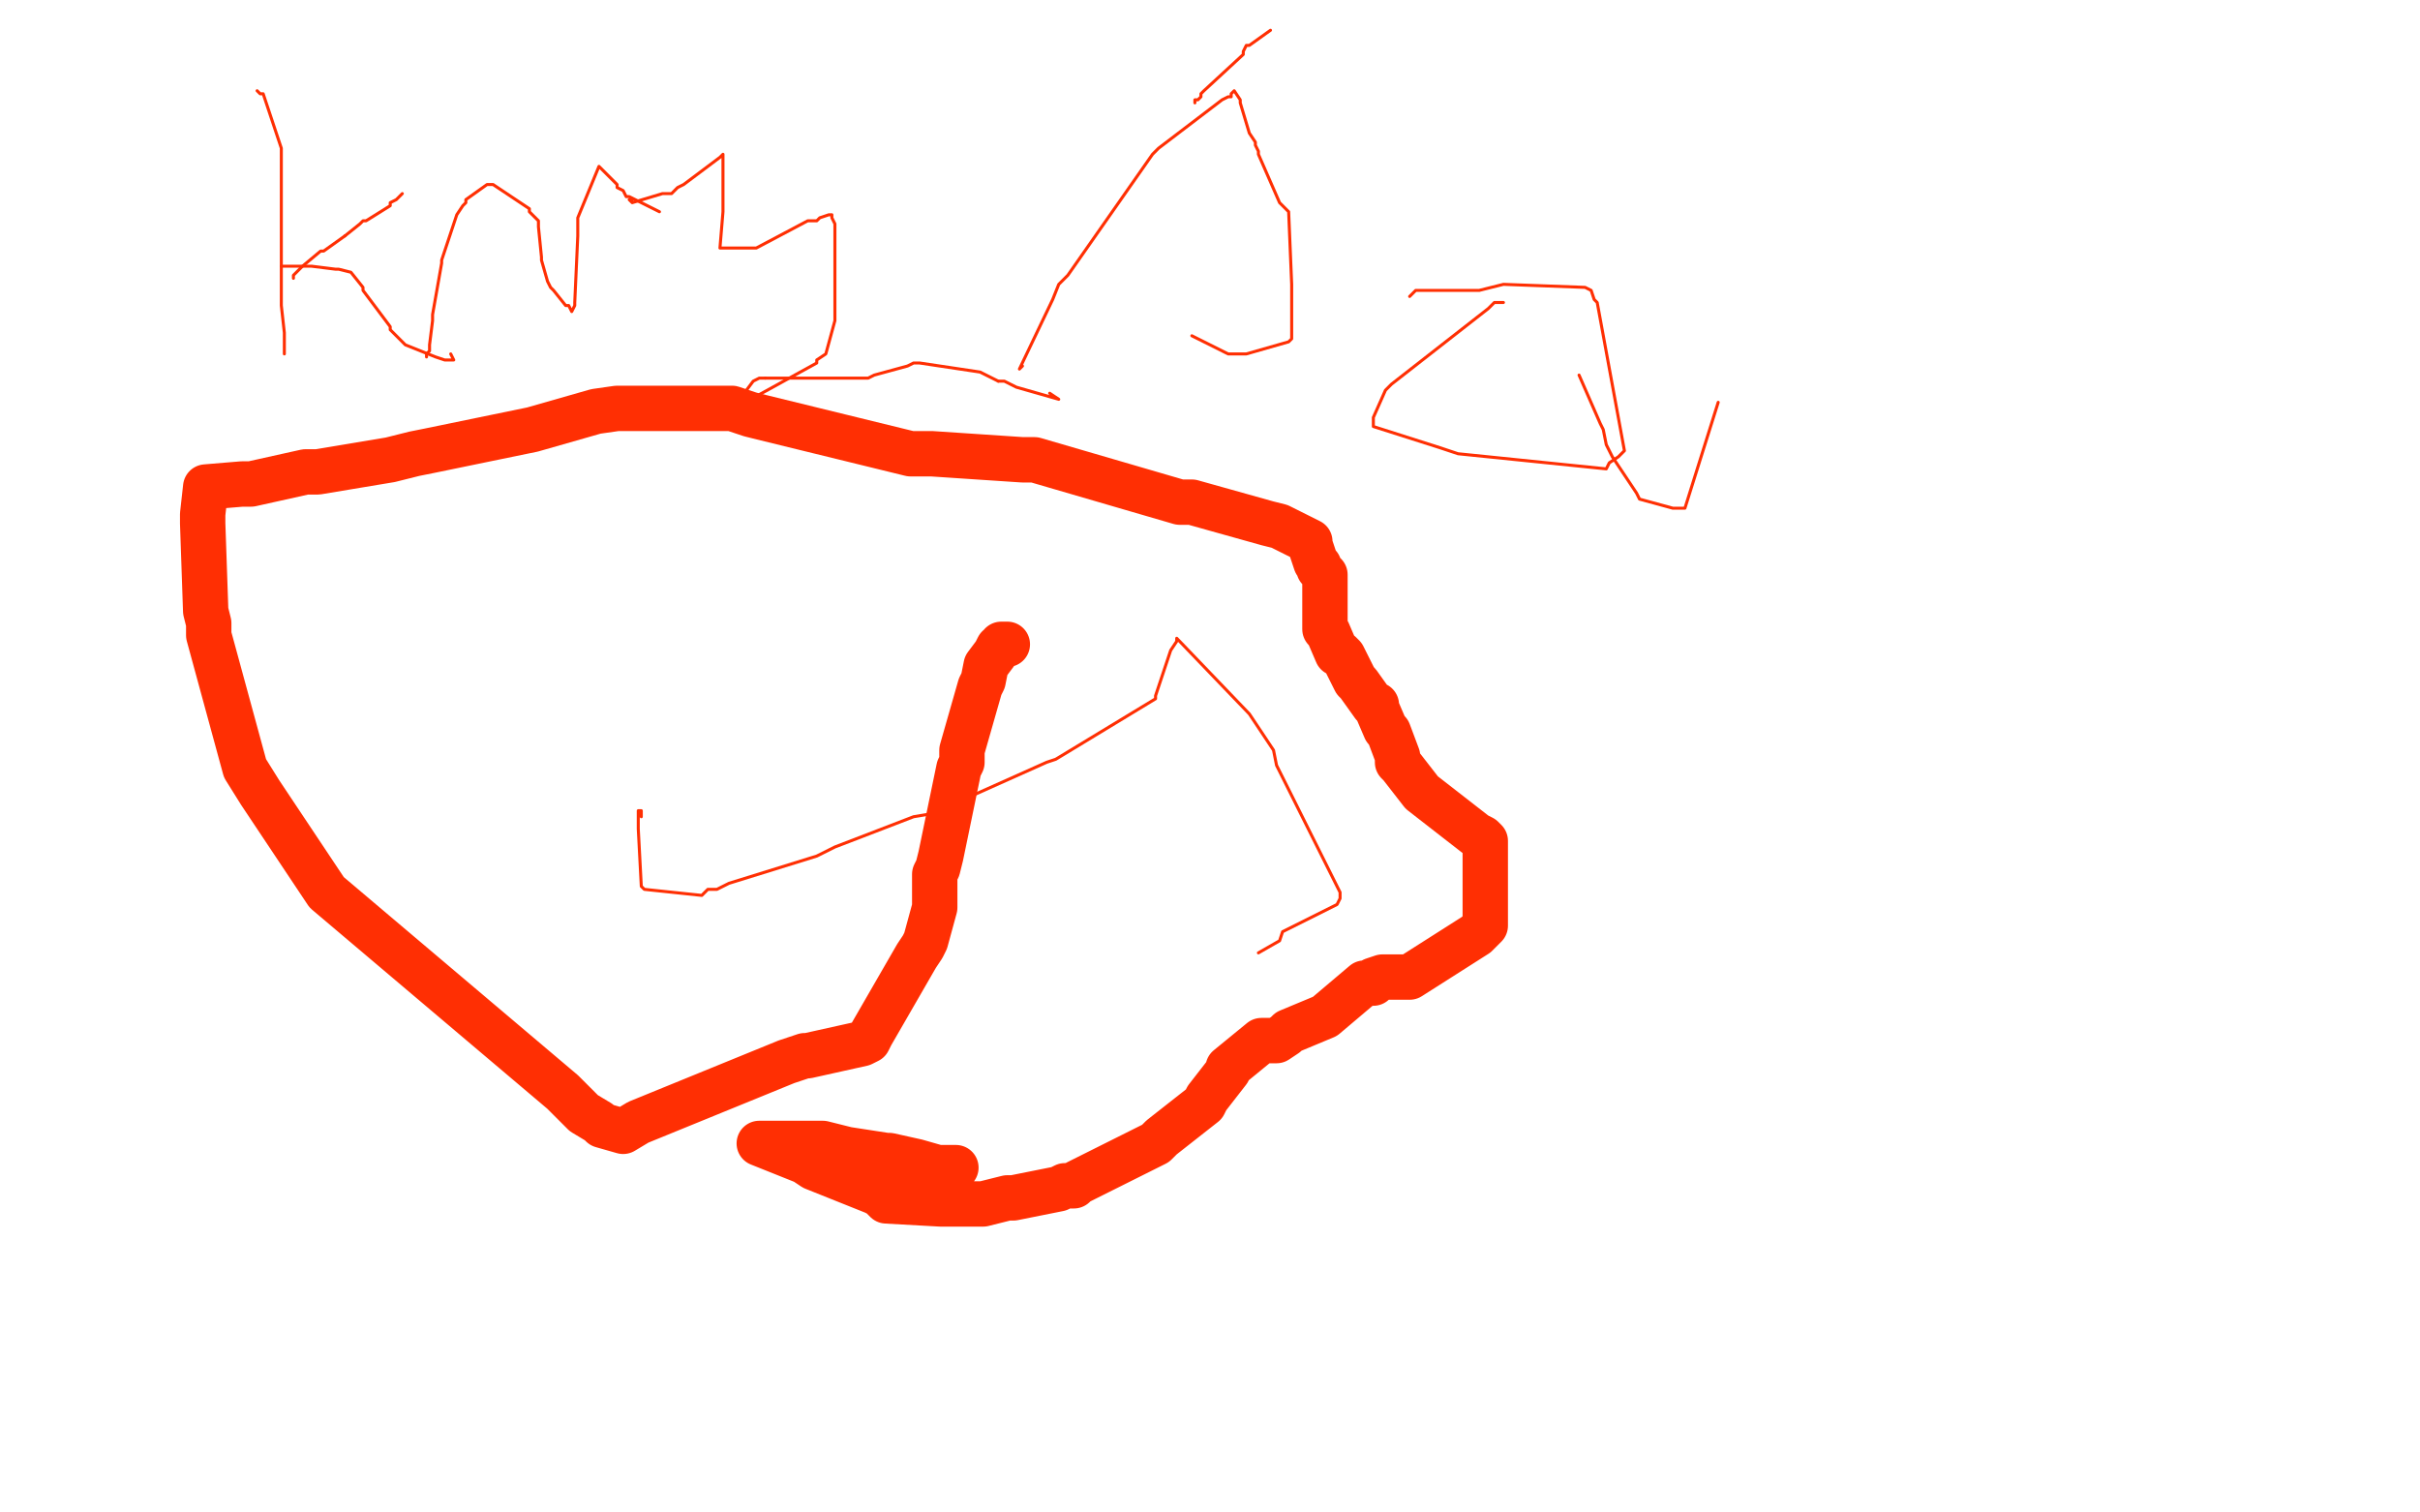 <?xml version="1.0" standalone="no"?>
<!DOCTYPE svg PUBLIC "-//W3C//DTD SVG 1.1//EN"
"http://www.w3.org/Graphics/SVG/1.1/DTD/svg11.dtd">

<svg width="800" height="500" version="1.1" xmlns="http://www.w3.org/2000/svg" xmlns:xlink="http://www.w3.org/1999/xlink" style="stroke-antialiasing: false"><desc>This SVG has been created on https://colorillo.com/</desc><rect x='0' y='0' width='800' height='500' style='fill: rgb(255,255,255); stroke-width:0' /><polyline points="333,213 331,213 331,213 331,214 331,214 330,214 330,214 329,216 329,216 326,220 326,220 325,225 325,225 324,227 324,227 318,248 318,250 318,252 317,254 311,283 310,287 309,289 309,299 309,300 306,311 305,313 303,316 288,342 287,344 285,345 267,349 266,349 263,350 260,351 211,371 206,374 199,372 198,371 193,368 186,361 108,295 106,292 86,262 81,254 69,210 69,206 68,202 67,173 67,170 68,161 80,160 82,160 83,160 101,156 105,156 129,152 133,151 137,150 142,149 176,142 197,136 204,135 242,135 248,137 252,138 301,150 306,150 308,150 338,152 342,152 390,166 394,166 419,173 423,174 433,179 433,180 435,186 436,187 436,188 438,190 438,205 438,208 439,209 442,216 443,216 444,217 448,225 449,226 454,233 455,233 455,234 458,241 459,242 462,250 462,252 463,253 470,262 488,276 490,277 491,278 491,306 488,309 466,323 457,323 454,324 454,325 451,325 438,336 426,341 425,342 422,344 420,344 418,344 417,344 406,353 406,354 399,363 398,365 384,376 382,378 356,391 355,392 353,392 352,392 350,393 335,396 333,396 325,398 317,398 316,398 314,398 313,398 311,398 293,397 291,395 289,394 269,386 266,384 251,378 252,378 254,378 255,378 258,378 269,378 270,378 272,378 280,380 293,382 294,382 303,384 310,386 311,386 312,386 316,386" style="fill: none; stroke: #ff2f03; stroke-width: 15; stroke-linejoin: round; stroke-linecap: round; stroke-antialiasing: false; stroke-antialias: 0; opacity: 1.0"/>
<polyline points="212,270 212,268 212,268 211,268 211,271 211,274 212,293 213,294 232,296 234,294 237,294 241,292 270,283 272,282 276,280 302,270 308,269 346,252 349,251 382,231 382,230 387,215 389,212 389,211 413,236 417,242 421,248 422,253 443,295 443,296 443,297 442,299 424,308 423,311 416,315" style="fill: none; stroke: #ff2f03; stroke-width: 1; stroke-linejoin: round; stroke-linecap: round; stroke-antialiasing: false; stroke-antialias: 0; opacity: 1.0"/>
<polyline points="85,30 86,31 86,31 87,31 87,31 93,49 93,49 93,55 93,55 93,76 93,77 93,80 93,90 93,92 93,100 93,101 94,110 94,112 94,117" style="fill: none; stroke: #ff2f03; stroke-width: 1; stroke-linejoin: round; stroke-linecap: round; stroke-antialiasing: false; stroke-antialias: 0; opacity: 1.0"/>
<polyline points="93,88 94,88 94,88 95,88 95,88 96,88 96,88 103,88 103,88 111,89 111,89 112,89 112,89 116,90 120,95 120,96 129,108 129,109 134,114 144,118 147,119 150,119 149,117" style="fill: none; stroke: #ff2f03; stroke-width: 1; stroke-linejoin: round; stroke-linecap: round; stroke-antialiasing: false; stroke-antialias: 0; opacity: 1.0"/>
<polyline points="114,78 119,74 120,73 121,73 129,68 129,67 131,66 133,64" style="fill: none; stroke: #ff2f03; stroke-width: 1; stroke-linejoin: round; stroke-linecap: round; stroke-antialiasing: false; stroke-antialias: 0; opacity: 1.0"/>
<polyline points="97,92 97,91 97,91 100,88 100,88 106,83 106,83 107,83 107,83 114,78 114,78" style="fill: none; stroke: #ff2f03; stroke-width: 1; stroke-linejoin: round; stroke-linecap: round; stroke-antialiasing: false; stroke-antialias: 0; opacity: 1.0"/>
<polyline points="141,118 141,117 141,117 142,116 142,116 142,114 142,114 143,106 143,106 143,104 143,104 146,87 146,87 146,86 146,86 151,71 151,71 153,68 153,68 154,67 154,67 154,66 161,61 163,61 175,69 175,70 178,73 178,74 178,75 179,85 179,86 181,93 182,95 183,96 187,101 188,101 189,103 190,101 190,100 191,78 191,75 191,72 198,55 204,61 204,62 206,63 207,65 208,65 218,70" style="fill: none; stroke: #ff2f03; stroke-width: 1; stroke-linejoin: round; stroke-linecap: round; stroke-antialiasing: false; stroke-antialias: 0; opacity: 1.0"/>
<polyline points="209,66 208,66 208,66 209,67 209,67 219,64 219,64 222,64 222,64 224,62 224,62 226,61 238,52 239,51 239,63 239,66 239,70 238,82 247,82 249,82 250,82 267,73 268,73 270,73 271,72 274,71 275,71 275,72 276,74 276,95 276,99 276,102 276,106 273,117 270,119 270,120 250,131 249,131 248,132 246,132 246,131 246,130 249,126 251,125 253,125" style="fill: none; stroke: #ff2f03; stroke-width: 1; stroke-linejoin: round; stroke-linecap: round; stroke-antialiasing: false; stroke-antialias: 0; opacity: 1.0"/>
<polyline points="330,126 332,126 336,128 350,132 347,130" style="fill: none; stroke: #ff2f03; stroke-width: 1; stroke-linejoin: round; stroke-linecap: round; stroke-antialiasing: false; stroke-antialias: 0; opacity: 1.0"/>
<polyline points="253,125 256,125 287,125 289,124 300,121 302,120 304,120 324,123 330,126" style="fill: none; stroke: #ff2f03; stroke-width: 1; stroke-linejoin: round; stroke-linecap: round; stroke-antialiasing: false; stroke-antialias: 0; opacity: 1.0"/>
<polyline points="338,121 337,122 337,122 348,99 348,99 350,94 350,94 353,91 353,91 381,51 381,51 383,49 383,49 404,33 404,33 406,32 406,32 407,32 407,31 408,30 410,33 410,34 413,44 415,47 415,48 416,50 416,51 423,67 425,69 426,70 427,94 427,96 427,99 427,112 426,113 412,117 409,117 406,117 394,111" style="fill: none; stroke: #ff2f03; stroke-width: 1; stroke-linejoin: round; stroke-linecap: round; stroke-antialiasing: false; stroke-antialias: 0; opacity: 1.0"/>
<polyline points="420,10 413,15 413,15 412,15 412,15 411,17 411,17 411,18 411,18 398,30 398,30 397,31 397,31 397,32 396,33 395,33 395,34" style="fill: none; stroke: #ff2f03; stroke-width: 1; stroke-linejoin: round; stroke-linecap: round; stroke-antialiasing: false; stroke-antialias: 0; opacity: 1.0"/>
<polyline points="497,100 494,100 494,100 492,102 492,102 460,127 460,127 458,129 458,129 454,138 454,138 454,140 454,141 476,148 482,150 531,155 532,153 535,151 537,149 528,100 527,99 526,96 524,95 497,94 489,96 486,96 468,96 467,97 466,98" style="fill: none; stroke: #ff2f03; stroke-width: 1; stroke-linejoin: round; stroke-linecap: round; stroke-antialiasing: false; stroke-antialias: 0; opacity: 1.0"/>
<polyline points="522,124 529,140 529,140 530,142 530,142 531,147 531,147 533,151 533,151 541,163 541,163 542,165 542,165 553,168 553,168 554,168 554,168 555,168 557,168 568,133" style="fill: none; stroke: #ff2f03; stroke-width: 1; stroke-linejoin: round; stroke-linecap: round; stroke-antialiasing: false; stroke-antialias: 0; opacity: 1.0"/>
</svg>
